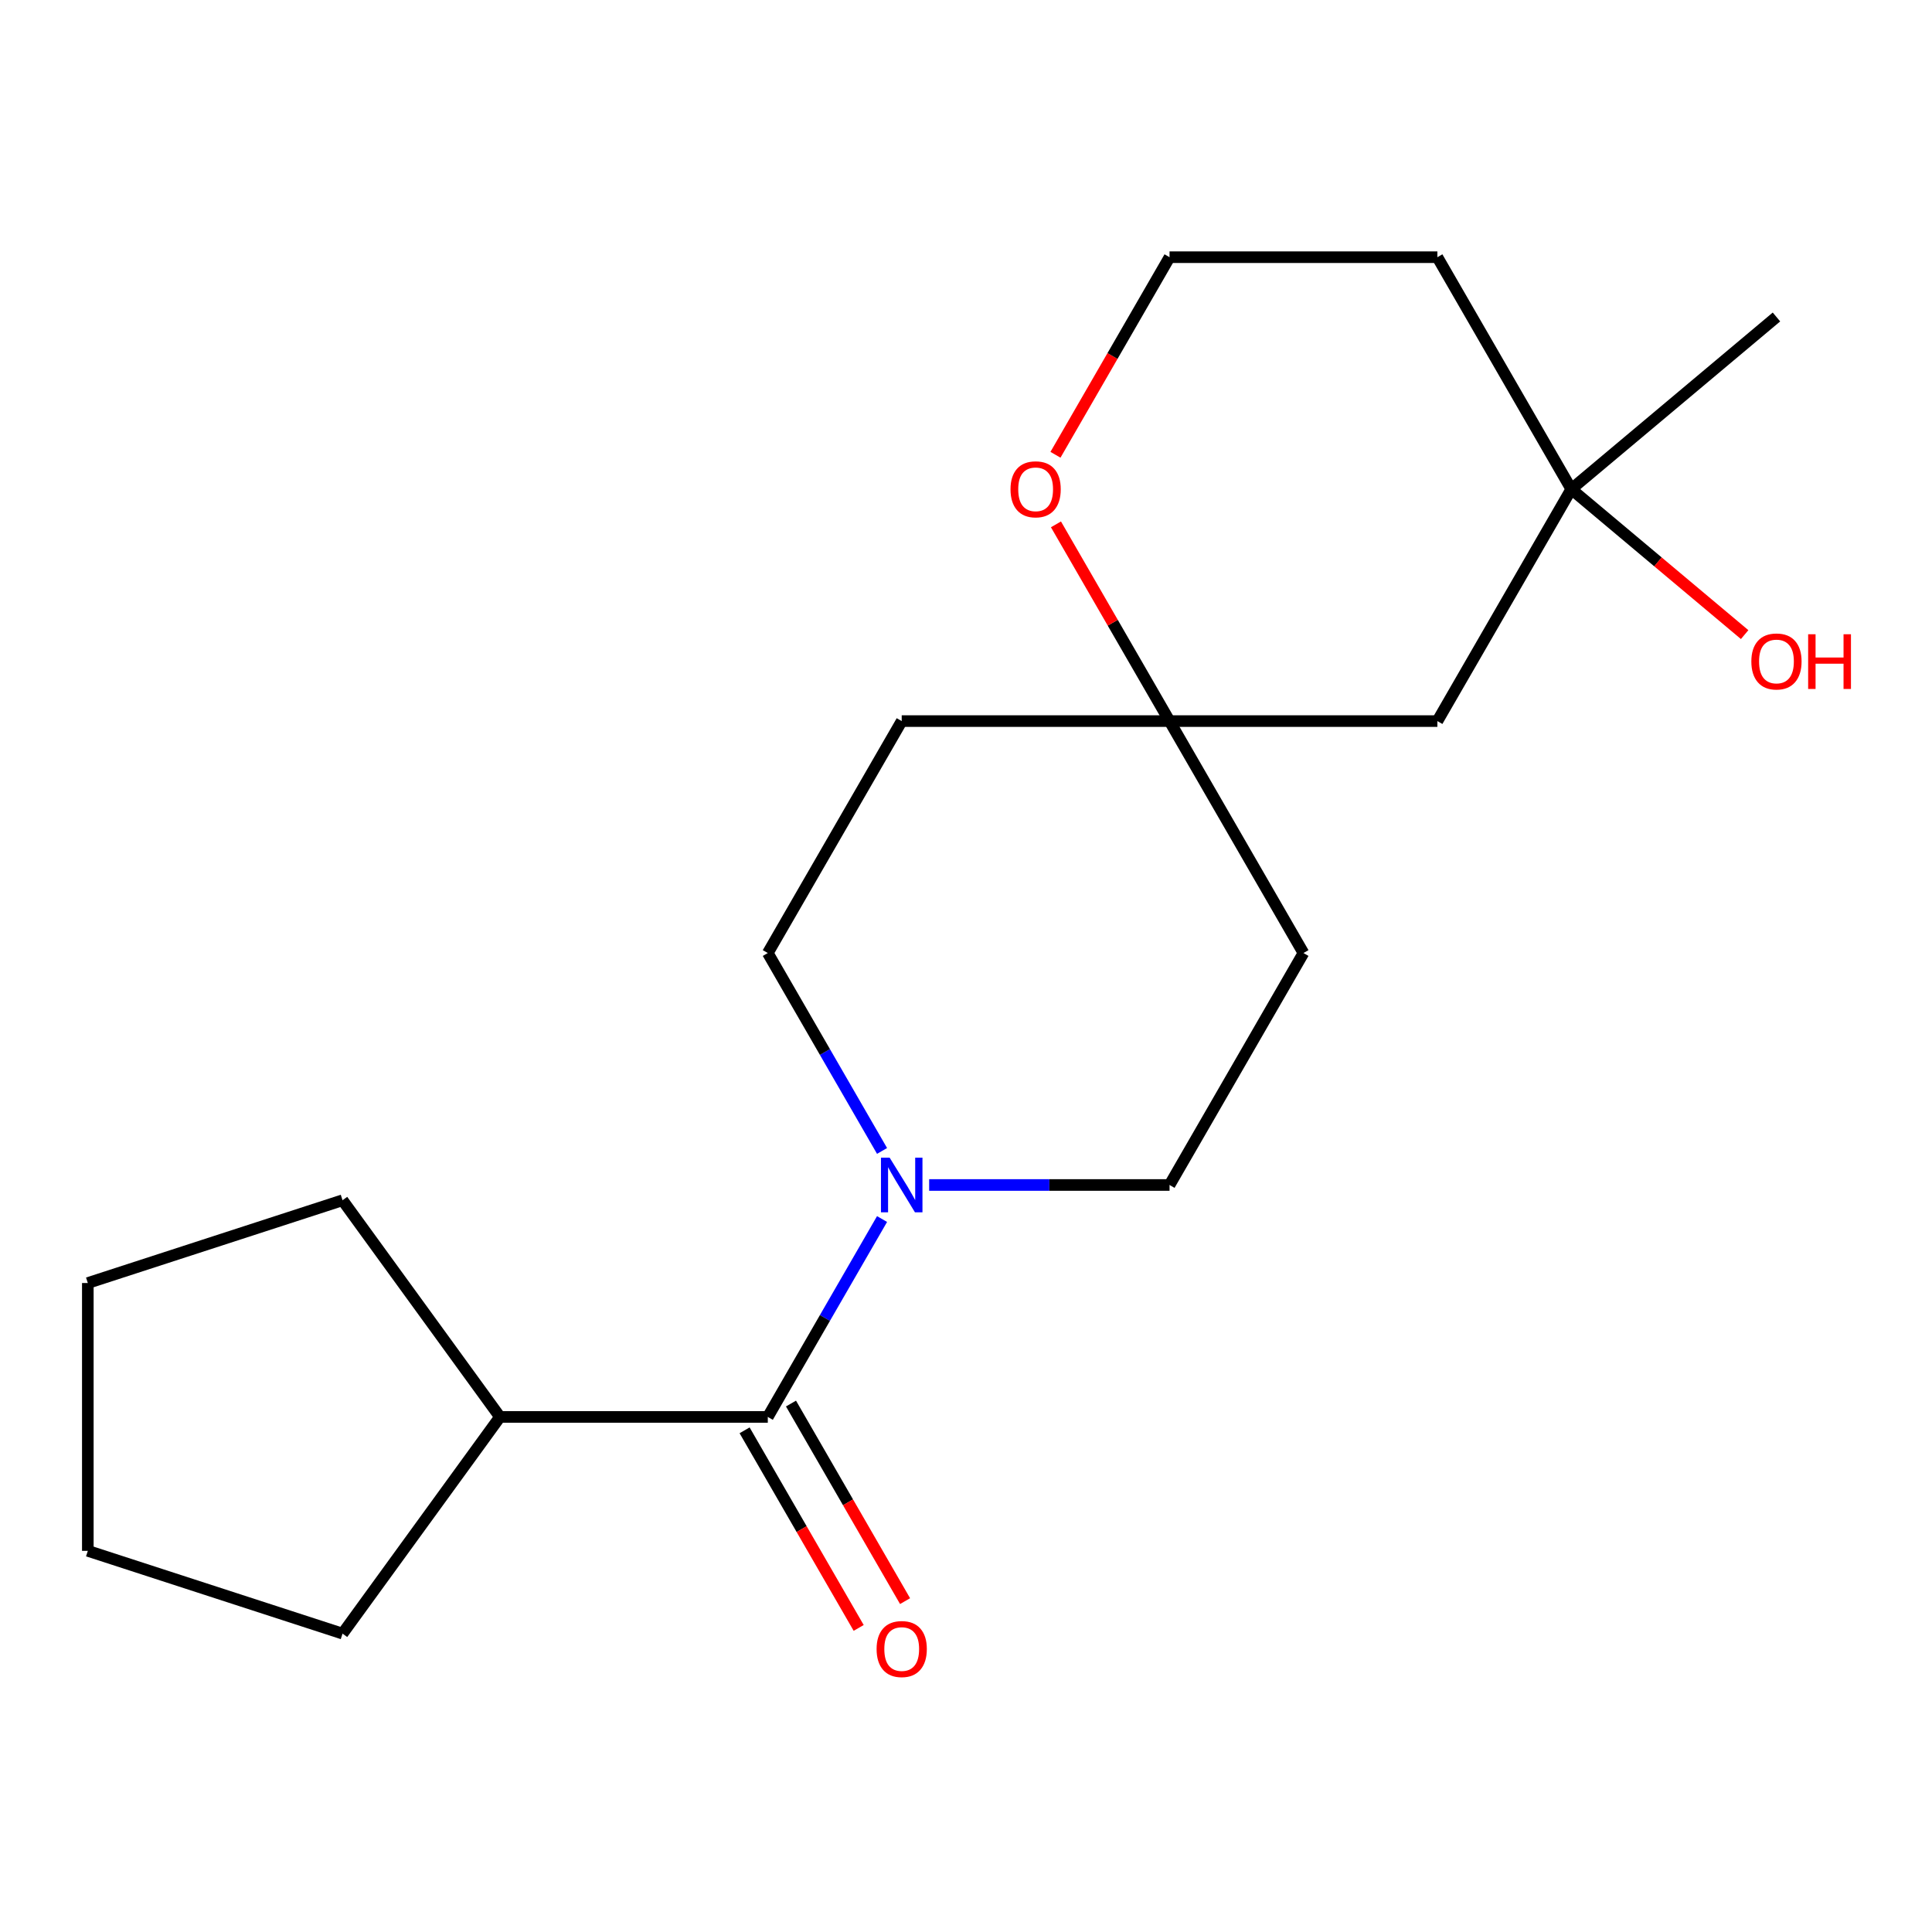 <?xml version='1.0' encoding='iso-8859-1'?>
<svg version='1.1' baseProfile='full'
              xmlns='http://www.w3.org/2000/svg'
                      xmlns:rdkit='http://www.rdkit.org/xml'
                      xmlns:xlink='http://www.w3.org/1999/xlink'
                  xml:space='preserve'
width='1000px' height='1000px' viewBox='0 0 1000 1000'>
<!-- END OF HEADER -->
<rect style='opacity:1.0;fill:#FFFFFF;stroke:none' width='1000' height='1000' x='0' y='0'> </rect>
<path class='bond-0' d='M 456.549,630.973 L 426.98,682.188' style='fill:none;fill-rule:evenodd;stroke:#0000FF;stroke-width:6px;stroke-linecap:butt;stroke-linejoin:miter;stroke-opacity:1' />
<path class='bond-0' d='M 426.98,682.188 L 397.411,733.403' style='fill:none;fill-rule:evenodd;stroke:#000000;stroke-width:6px;stroke-linecap:butt;stroke-linejoin:miter;stroke-opacity:1' />
<path class='bond-4' d='M 480.931,613.347 L 543.143,613.347' style='fill:none;fill-rule:evenodd;stroke:#0000FF;stroke-width:6px;stroke-linecap:butt;stroke-linejoin:miter;stroke-opacity:1' />
<path class='bond-4' d='M 543.143,613.347 L 605.354,613.347' style='fill:none;fill-rule:evenodd;stroke:#000000;stroke-width:6px;stroke-linecap:butt;stroke-linejoin:miter;stroke-opacity:1' />
<path class='bond-5' d='M 456.549,595.722 L 426.98,544.506' style='fill:none;fill-rule:evenodd;stroke:#0000FF;stroke-width:6px;stroke-linecap:butt;stroke-linejoin:miter;stroke-opacity:1' />
<path class='bond-5' d='M 426.98,544.506 L 397.411,493.291' style='fill:none;fill-rule:evenodd;stroke:#000000;stroke-width:6px;stroke-linecap:butt;stroke-linejoin:miter;stroke-opacity:1' />
<path class='bond-7' d='M 385.405,740.335 L 414.928,791.47' style='fill:none;fill-rule:evenodd;stroke:#000000;stroke-width:6px;stroke-linecap:butt;stroke-linejoin:miter;stroke-opacity:1' />
<path class='bond-7' d='M 414.928,791.47 L 444.451,842.605' style='fill:none;fill-rule:evenodd;stroke:#FF0000;stroke-width:6px;stroke-linecap:butt;stroke-linejoin:miter;stroke-opacity:1' />
<path class='bond-7' d='M 409.417,726.472 L 438.939,777.607' style='fill:none;fill-rule:evenodd;stroke:#000000;stroke-width:6px;stroke-linecap:butt;stroke-linejoin:miter;stroke-opacity:1' />
<path class='bond-7' d='M 438.939,777.607 L 468.462,828.742' style='fill:none;fill-rule:evenodd;stroke:#FF0000;stroke-width:6px;stroke-linecap:butt;stroke-linejoin:miter;stroke-opacity:1' />
<path class='bond-10' d='M 397.411,733.403 L 258.782,733.403' style='fill:none;fill-rule:evenodd;stroke:#000000;stroke-width:6px;stroke-linecap:butt;stroke-linejoin:miter;stroke-opacity:1' />
<path class='bond-1' d='M 605.354,373.235 L 466.725,373.235' style='fill:none;fill-rule:evenodd;stroke:#000000;stroke-width:6px;stroke-linecap:butt;stroke-linejoin:miter;stroke-opacity:1' />
<path class='bond-3' d='M 605.354,373.235 L 743.983,373.235' style='fill:none;fill-rule:evenodd;stroke:#000000;stroke-width:6px;stroke-linecap:butt;stroke-linejoin:miter;stroke-opacity:1' />
<path class='bond-6' d='M 605.354,373.235 L 575.958,322.32' style='fill:none;fill-rule:evenodd;stroke:#000000;stroke-width:6px;stroke-linecap:butt;stroke-linejoin:miter;stroke-opacity:1' />
<path class='bond-6' d='M 575.958,322.32 L 546.562,271.405' style='fill:none;fill-rule:evenodd;stroke:#FF0000;stroke-width:6px;stroke-linecap:butt;stroke-linejoin:miter;stroke-opacity:1' />
<path class='bond-19' d='M 605.354,373.235 L 674.668,493.291' style='fill:none;fill-rule:evenodd;stroke:#000000;stroke-width:6px;stroke-linecap:butt;stroke-linejoin:miter;stroke-opacity:1' />
<path class='bond-2' d='M 813.297,253.179 L 743.983,373.235' style='fill:none;fill-rule:evenodd;stroke:#000000;stroke-width:6px;stroke-linecap:butt;stroke-linejoin:miter;stroke-opacity:1' />
<path class='bond-13' d='M 813.297,253.179 L 858.162,290.826' style='fill:none;fill-rule:evenodd;stroke:#000000;stroke-width:6px;stroke-linecap:butt;stroke-linejoin:miter;stroke-opacity:1' />
<path class='bond-13' d='M 858.162,290.826 L 903.027,328.472' style='fill:none;fill-rule:evenodd;stroke:#FF0000;stroke-width:6px;stroke-linecap:butt;stroke-linejoin:miter;stroke-opacity:1' />
<path class='bond-14' d='M 813.297,253.179 L 919.493,164.07' style='fill:none;fill-rule:evenodd;stroke:#000000;stroke-width:6px;stroke-linecap:butt;stroke-linejoin:miter;stroke-opacity:1' />
<path class='bond-21' d='M 813.297,253.179 L 743.983,133.123' style='fill:none;fill-rule:evenodd;stroke:#000000;stroke-width:6px;stroke-linecap:butt;stroke-linejoin:miter;stroke-opacity:1' />
<path class='bond-8' d='M 605.354,613.347 L 674.668,493.291' style='fill:none;fill-rule:evenodd;stroke:#000000;stroke-width:6px;stroke-linecap:butt;stroke-linejoin:miter;stroke-opacity:1' />
<path class='bond-9' d='M 397.411,493.291 L 466.725,373.235' style='fill:none;fill-rule:evenodd;stroke:#000000;stroke-width:6px;stroke-linecap:butt;stroke-linejoin:miter;stroke-opacity:1' />
<path class='bond-12' d='M 546.308,235.394 L 575.831,184.258' style='fill:none;fill-rule:evenodd;stroke:#FF0000;stroke-width:6px;stroke-linecap:butt;stroke-linejoin:miter;stroke-opacity:1' />
<path class='bond-12' d='M 575.831,184.258 L 605.354,133.123' style='fill:none;fill-rule:evenodd;stroke:#000000;stroke-width:6px;stroke-linecap:butt;stroke-linejoin:miter;stroke-opacity:1' />
<path class='bond-15' d='M 258.782,733.403 L 177.298,845.556' style='fill:none;fill-rule:evenodd;stroke:#000000;stroke-width:6px;stroke-linecap:butt;stroke-linejoin:miter;stroke-opacity:1' />
<path class='bond-16' d='M 258.782,733.403 L 177.298,621.25' style='fill:none;fill-rule:evenodd;stroke:#000000;stroke-width:6px;stroke-linecap:butt;stroke-linejoin:miter;stroke-opacity:1' />
<path class='bond-11' d='M 743.983,133.123 L 605.354,133.123' style='fill:none;fill-rule:evenodd;stroke:#000000;stroke-width:6px;stroke-linecap:butt;stroke-linejoin:miter;stroke-opacity:1' />
<path class='bond-17' d='M 177.298,845.556 L 45.455,802.718' style='fill:none;fill-rule:evenodd;stroke:#000000;stroke-width:6px;stroke-linecap:butt;stroke-linejoin:miter;stroke-opacity:1' />
<path class='bond-18' d='M 177.298,621.25 L 45.455,664.089' style='fill:none;fill-rule:evenodd;stroke:#000000;stroke-width:6px;stroke-linecap:butt;stroke-linejoin:miter;stroke-opacity:1' />
<path class='bond-20' d='M 45.455,802.718 L 45.455,664.089' style='fill:none;fill-rule:evenodd;stroke:#000000;stroke-width:6px;stroke-linecap:butt;stroke-linejoin:miter;stroke-opacity:1' />
<path  class='atom-0' d='M 460.465 599.187
L 469.745 614.187
Q 470.665 615.667, 472.145 618.347
Q 473.625 621.027, 473.705 621.187
L 473.705 599.187
L 477.465 599.187
L 477.465 627.507
L 473.585 627.507
L 463.625 611.107
Q 462.465 609.187, 461.225 606.987
Q 460.025 604.787, 459.665 604.107
L 459.665 627.507
L 455.985 627.507
L 455.985 599.187
L 460.465 599.187
' fill='#0000FF'/>
<path  class='atom-7' d='M 523.04 253.259
Q 523.04 246.459, 526.4 242.659
Q 529.76 238.859, 536.04 238.859
Q 542.32 238.859, 545.68 242.659
Q 549.04 246.459, 549.04 253.259
Q 549.04 260.139, 545.64 264.059
Q 542.24 267.939, 536.04 267.939
Q 529.8 267.939, 526.4 264.059
Q 523.04 260.179, 523.04 253.259
M 536.04 264.739
Q 540.36 264.739, 542.68 261.859
Q 545.04 258.939, 545.04 253.259
Q 545.04 247.699, 542.68 244.899
Q 540.36 242.059, 536.04 242.059
Q 531.72 242.059, 529.36 244.859
Q 527.04 247.659, 527.04 253.259
Q 527.04 258.979, 529.36 261.859
Q 531.72 264.739, 536.04 264.739
' fill='#FF0000'/>
<path  class='atom-8' d='M 453.725 853.539
Q 453.725 846.739, 457.085 842.939
Q 460.445 839.139, 466.725 839.139
Q 473.005 839.139, 476.365 842.939
Q 479.725 846.739, 479.725 853.539
Q 479.725 860.419, 476.325 864.339
Q 472.925 868.219, 466.725 868.219
Q 460.485 868.219, 457.085 864.339
Q 453.725 860.459, 453.725 853.539
M 466.725 865.019
Q 471.045 865.019, 473.365 862.139
Q 475.725 859.219, 475.725 853.539
Q 475.725 847.979, 473.365 845.179
Q 471.045 842.339, 466.725 842.339
Q 462.405 842.339, 460.045 845.139
Q 457.725 847.939, 457.725 853.539
Q 457.725 859.259, 460.045 862.139
Q 462.405 865.019, 466.725 865.019
' fill='#FF0000'/>
<path  class='atom-14' d='M 906.493 342.368
Q 906.493 335.568, 909.853 331.768
Q 913.213 327.968, 919.493 327.968
Q 925.773 327.968, 929.133 331.768
Q 932.493 335.568, 932.493 342.368
Q 932.493 349.248, 929.093 353.168
Q 925.693 357.048, 919.493 357.048
Q 913.253 357.048, 909.853 353.168
Q 906.493 349.288, 906.493 342.368
M 919.493 353.848
Q 923.813 353.848, 926.133 350.968
Q 928.493 348.048, 928.493 342.368
Q 928.493 336.808, 926.133 334.008
Q 923.813 331.168, 919.493 331.168
Q 915.173 331.168, 912.813 333.968
Q 910.493 336.768, 910.493 342.368
Q 910.493 348.088, 912.813 350.968
Q 915.173 353.848, 919.493 353.848
' fill='#FF0000'/>
<path  class='atom-14' d='M 935.893 328.288
L 939.733 328.288
L 939.733 340.328
L 954.213 340.328
L 954.213 328.288
L 958.053 328.288
L 958.053 356.608
L 954.213 356.608
L 954.213 343.528
L 939.733 343.528
L 939.733 356.608
L 935.893 356.608
L 935.893 328.288
' fill='#FF0000'/>
</svg>
